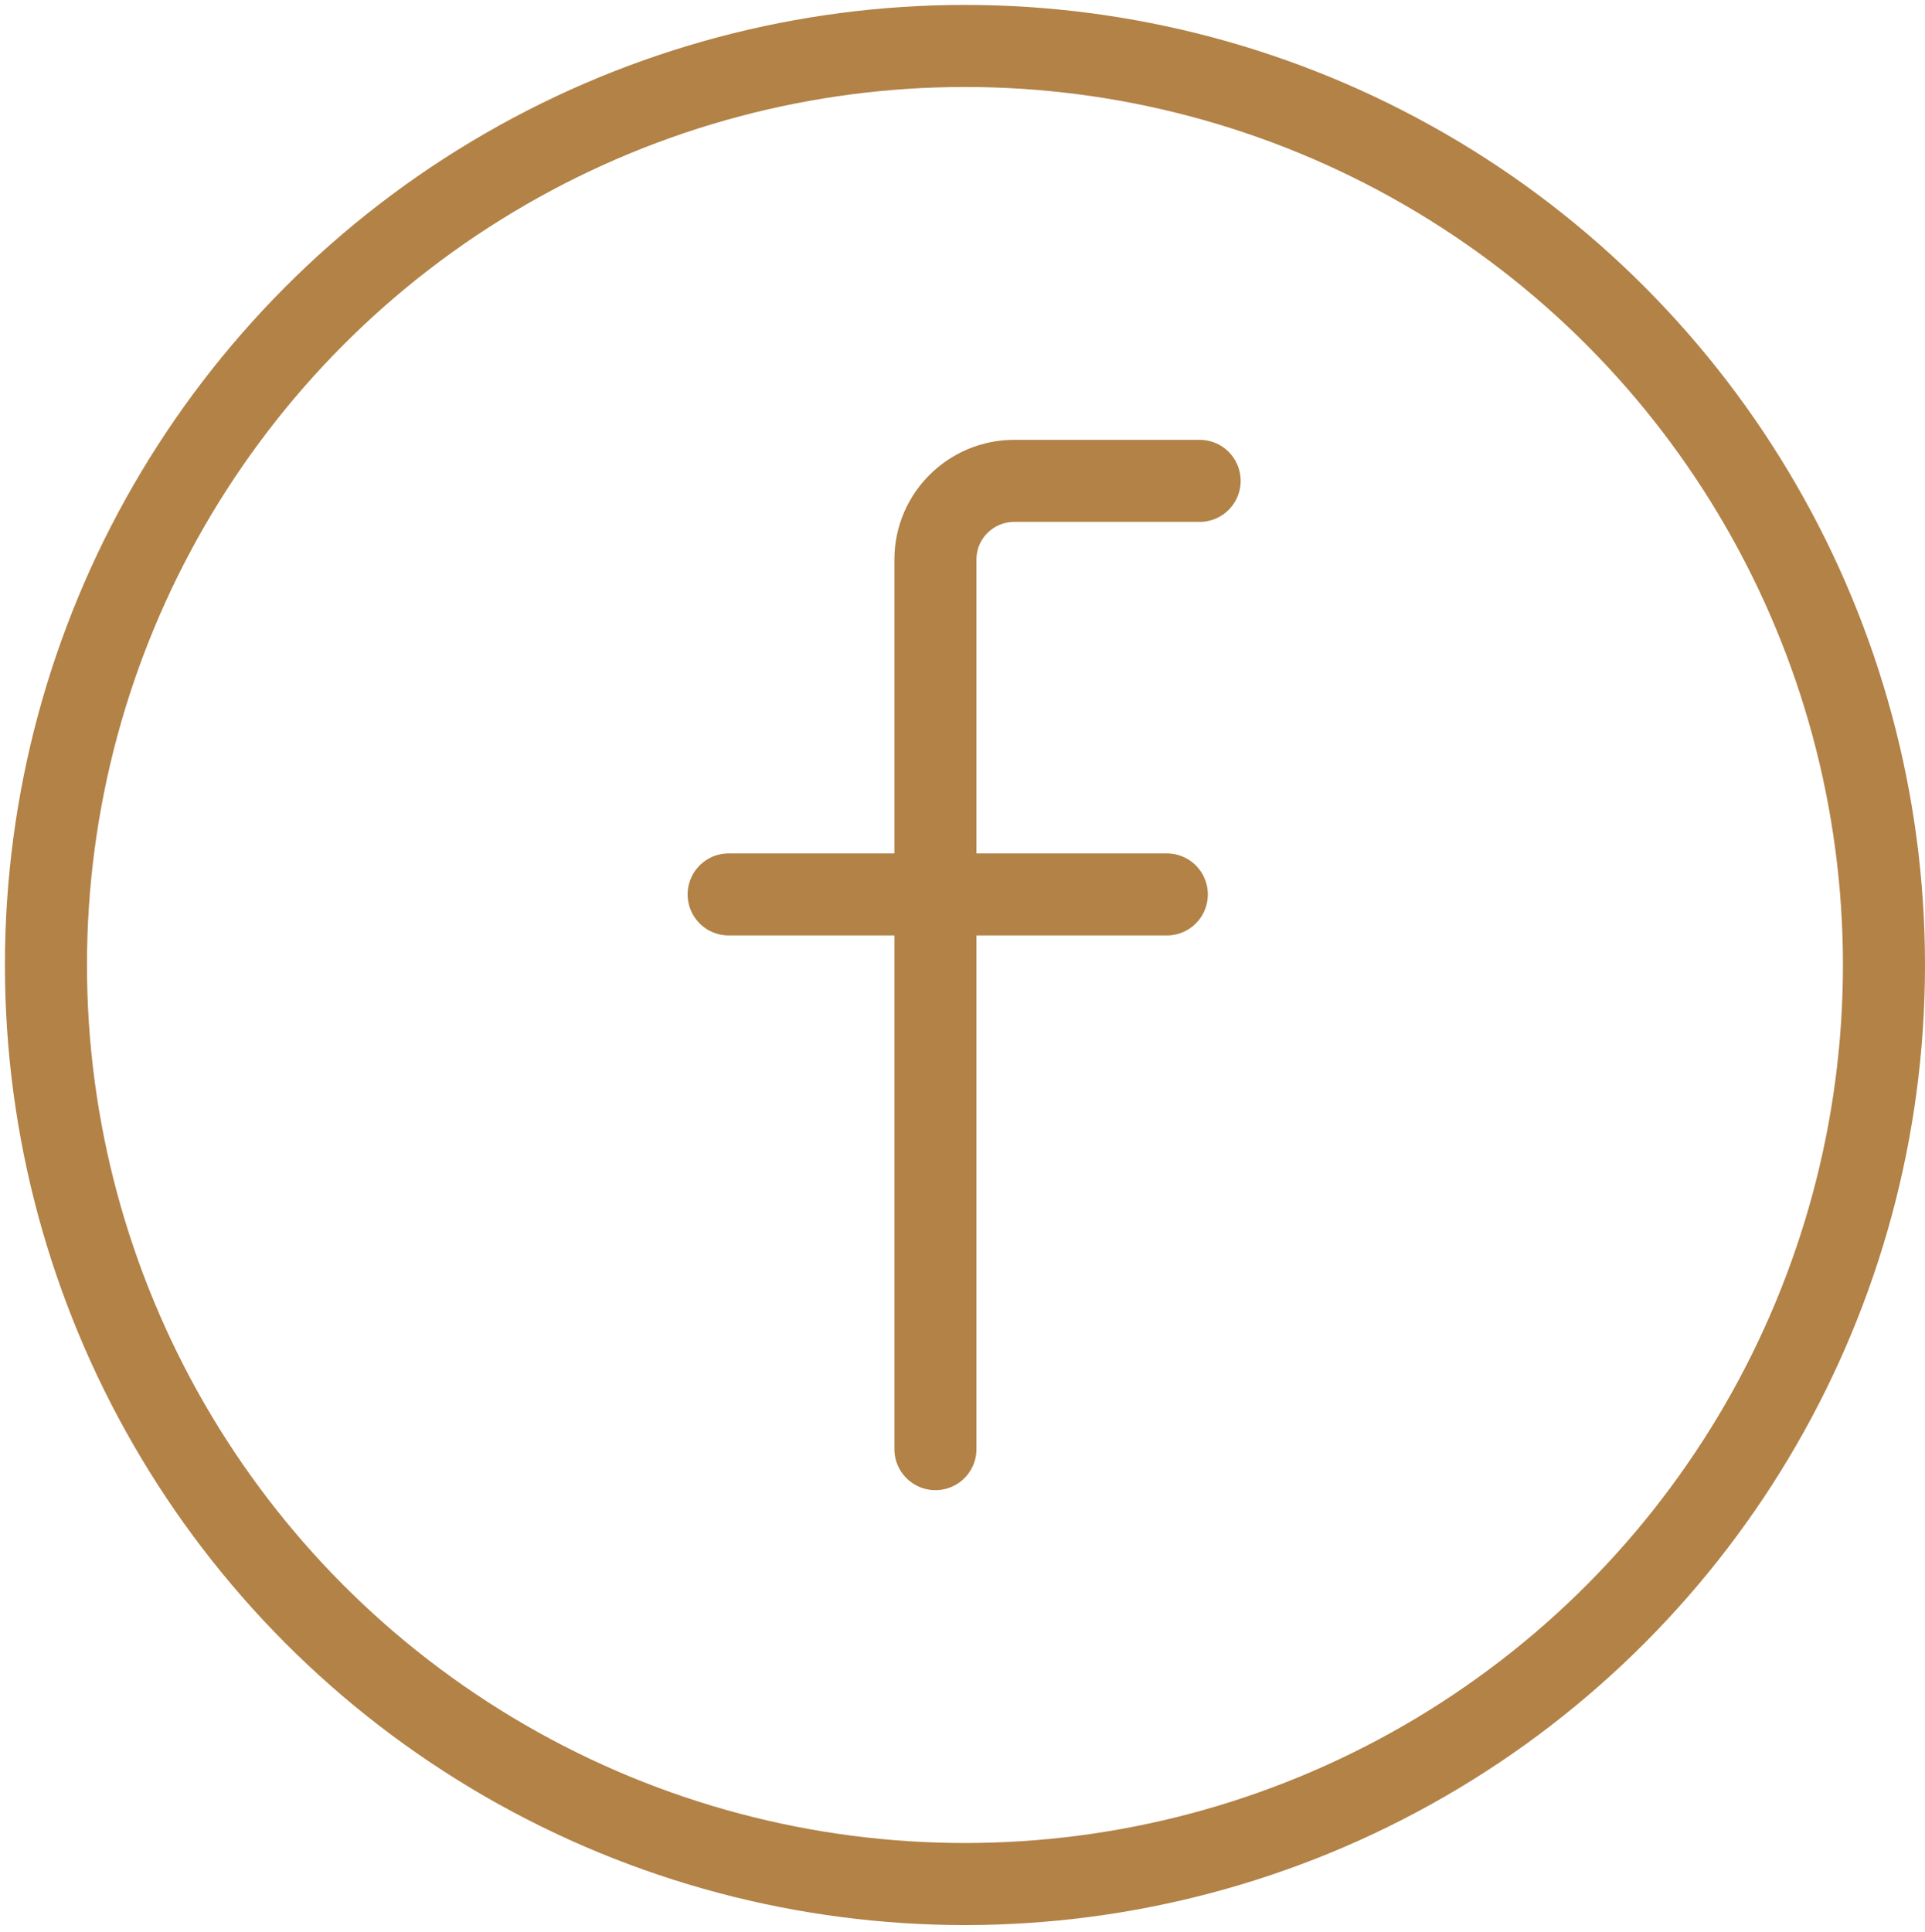 <?xml version="1.0" encoding="utf-8"?>
<!-- Generator: Adobe Illustrator 19.0.0, SVG Export Plug-In . SVG Version: 6.00 Build 0)  -->
<svg version="1.1" id="圖層_1" xmlns="http://www.w3.org/2000/svg" xmlns:xlink="http://www.w3.org/1999/xlink" x="0px" y="0px"
	 viewBox="-238 362.2 117.3 117.7" style="enable-background:new -238 362.2 117.3 117.7;" xml:space="preserve">
<style type="text/css">
	.st0{fill:none;stroke:#B28247;stroke-width:5;stroke-linecap:round;stroke-linejoin:round;stroke-miterlimit:10;}
</style>
<circle id="XMLID_1_" class="st0" cx="-179.2" cy="421" r="56"/>
<g id="XMLID_6_">
	<line id="XMLID_5_" class="st0" x1="-193.6" y1="416.7" x2="-166.9" y2="416.7"/>
	<path id="XMLID_3_" class="st0" d="M-181,450.5v-53.7v-0.5c0-2.7,2.2-4.8,4.8-4.8h11.3"/>
</g>
</svg>
